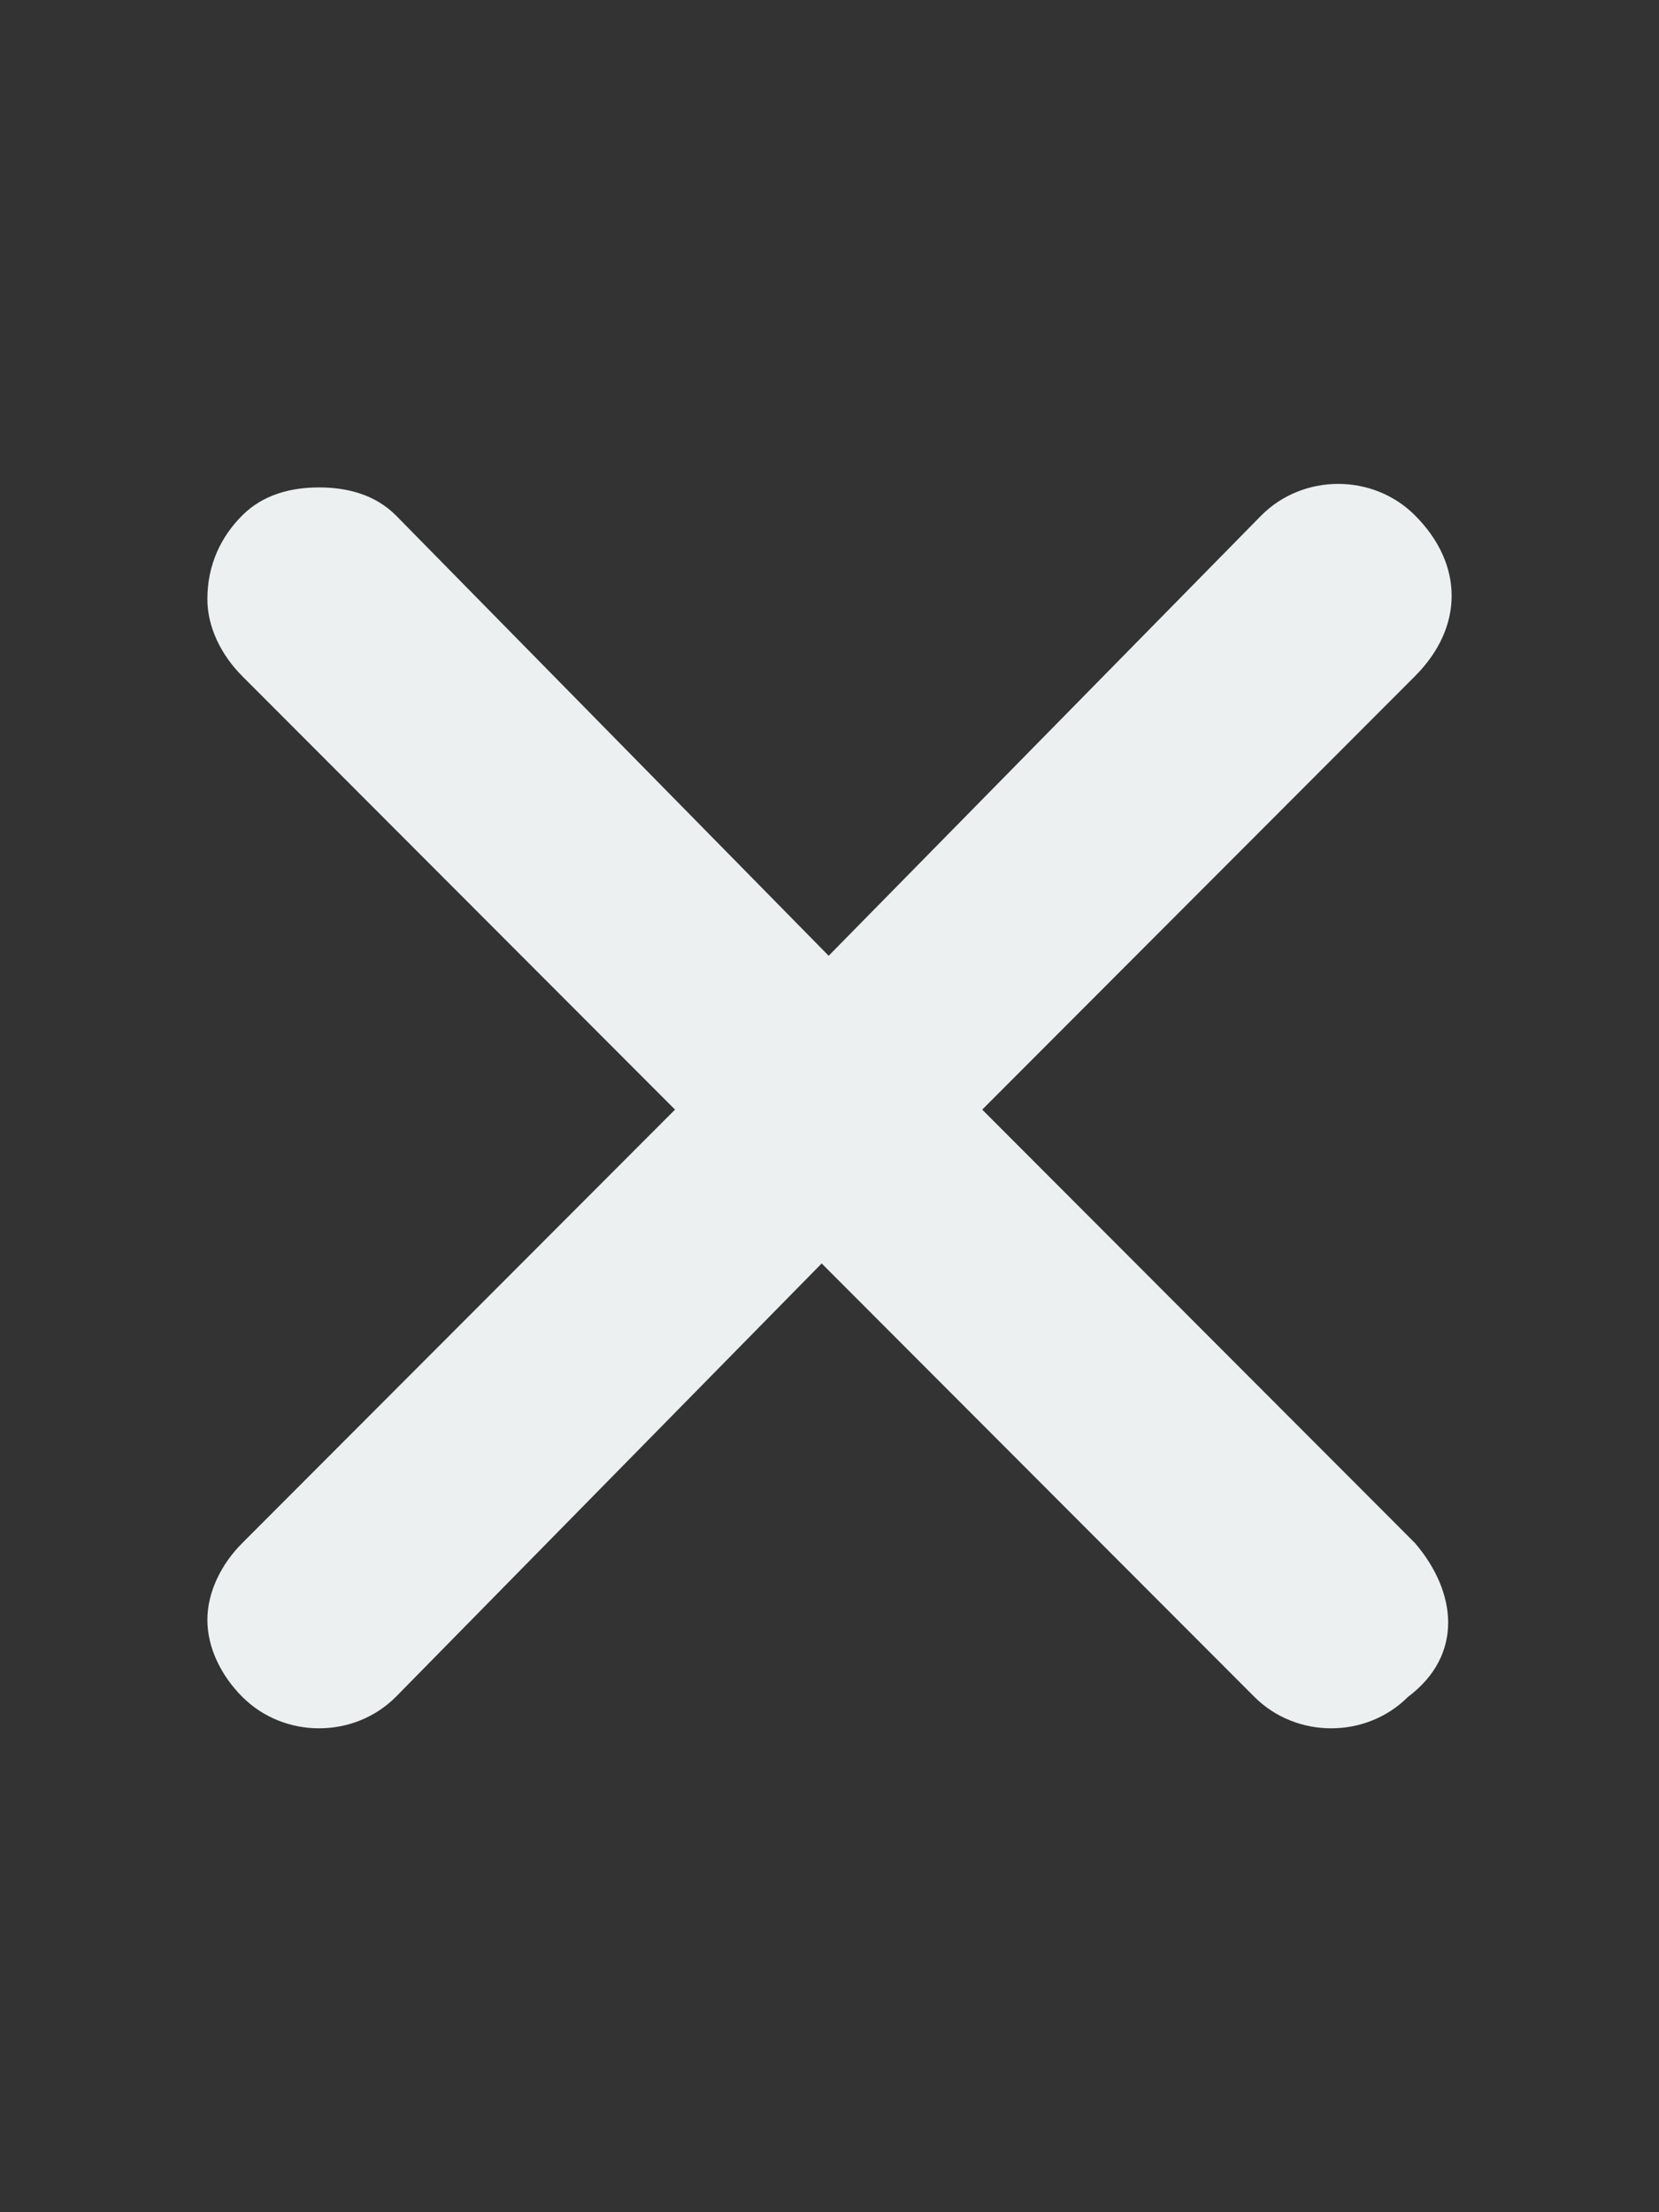 <svg width="18" height="24" viewBox="0 0 18 24" fill="none" xmlns="http://www.w3.org/2000/svg">
<rect x="0" y="0" width="18" height="24" fill="#333333" stroke="none"/>
<path d="M15.352 16.74L10.657 12.038L15.352 7.336C15.883 6.805 15.883 6.122 15.352 5.591C14.898 5.136 14.141 5.136 13.686 5.591L8.991 10.369L4.295 5.591C4.068 5.364 3.765 5.288 3.462 5.288C3.159 5.288 2.856 5.364 2.629 5.591C2.401 5.819 2.25 6.122 2.25 6.501C2.25 6.805 2.401 7.108 2.629 7.336L7.324 12.038L2.629 16.74C2.401 16.968 2.25 17.271 2.25 17.574C2.25 17.878 2.401 18.181 2.629 18.409C3.083 18.864 3.84 18.864 4.295 18.409L8.915 13.707L13.61 18.409C14.065 18.864 14.822 18.864 15.277 18.409C15.883 17.954 15.807 17.271 15.352 16.74Z" fill="#ECF0F1"/>
</svg>
